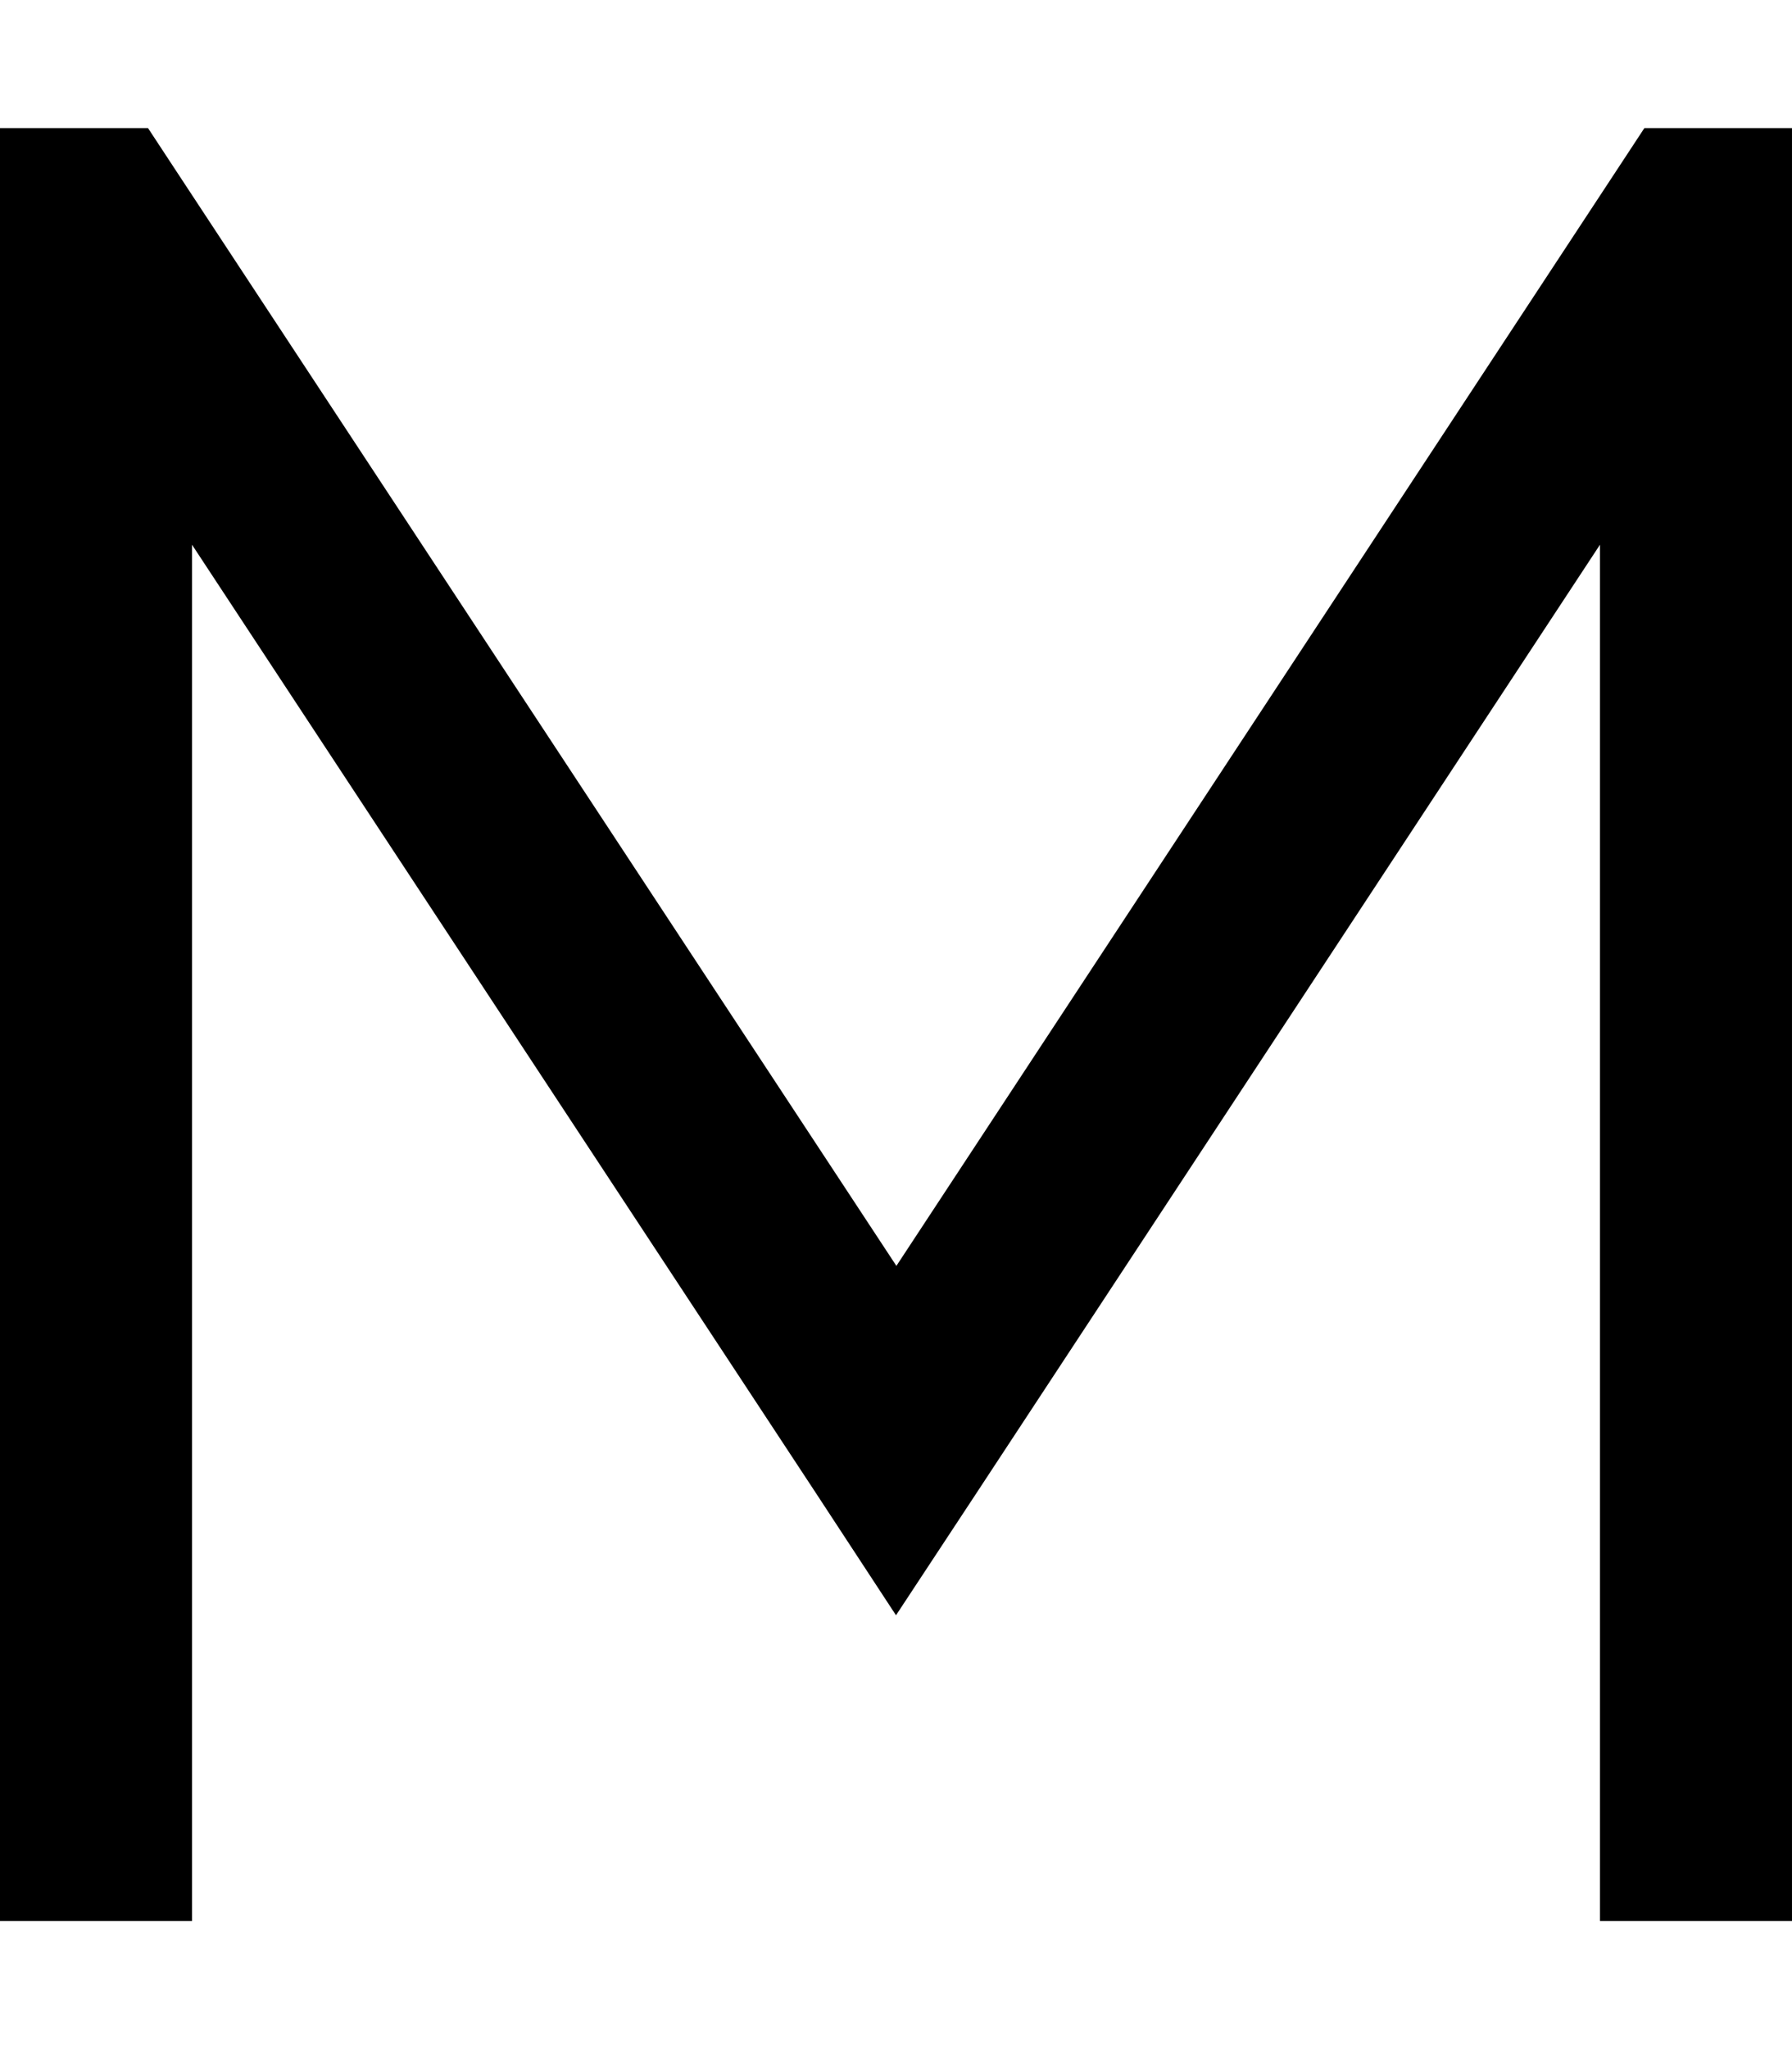 <svg xmlns="http://www.w3.org/2000/svg" viewBox="0 0 448 512"><!--! Font Awesome Pro 7.0.0 by @fontawesome - https://fontawesome.com License - https://fontawesome.com/license (Commercial License) Copyright 2025 Fonticons, Inc. --><path fill="currentColor" d="M0 32l0 448 48 0 0-343.9 156 237 20 30.5 20.1-30.5 155.9-237 0 343.9 48 0 0-448-36.9 0-7.1 10.8-179.9 273.5-180-273.5-7.1-10.8-36.9 0z"/></svg>